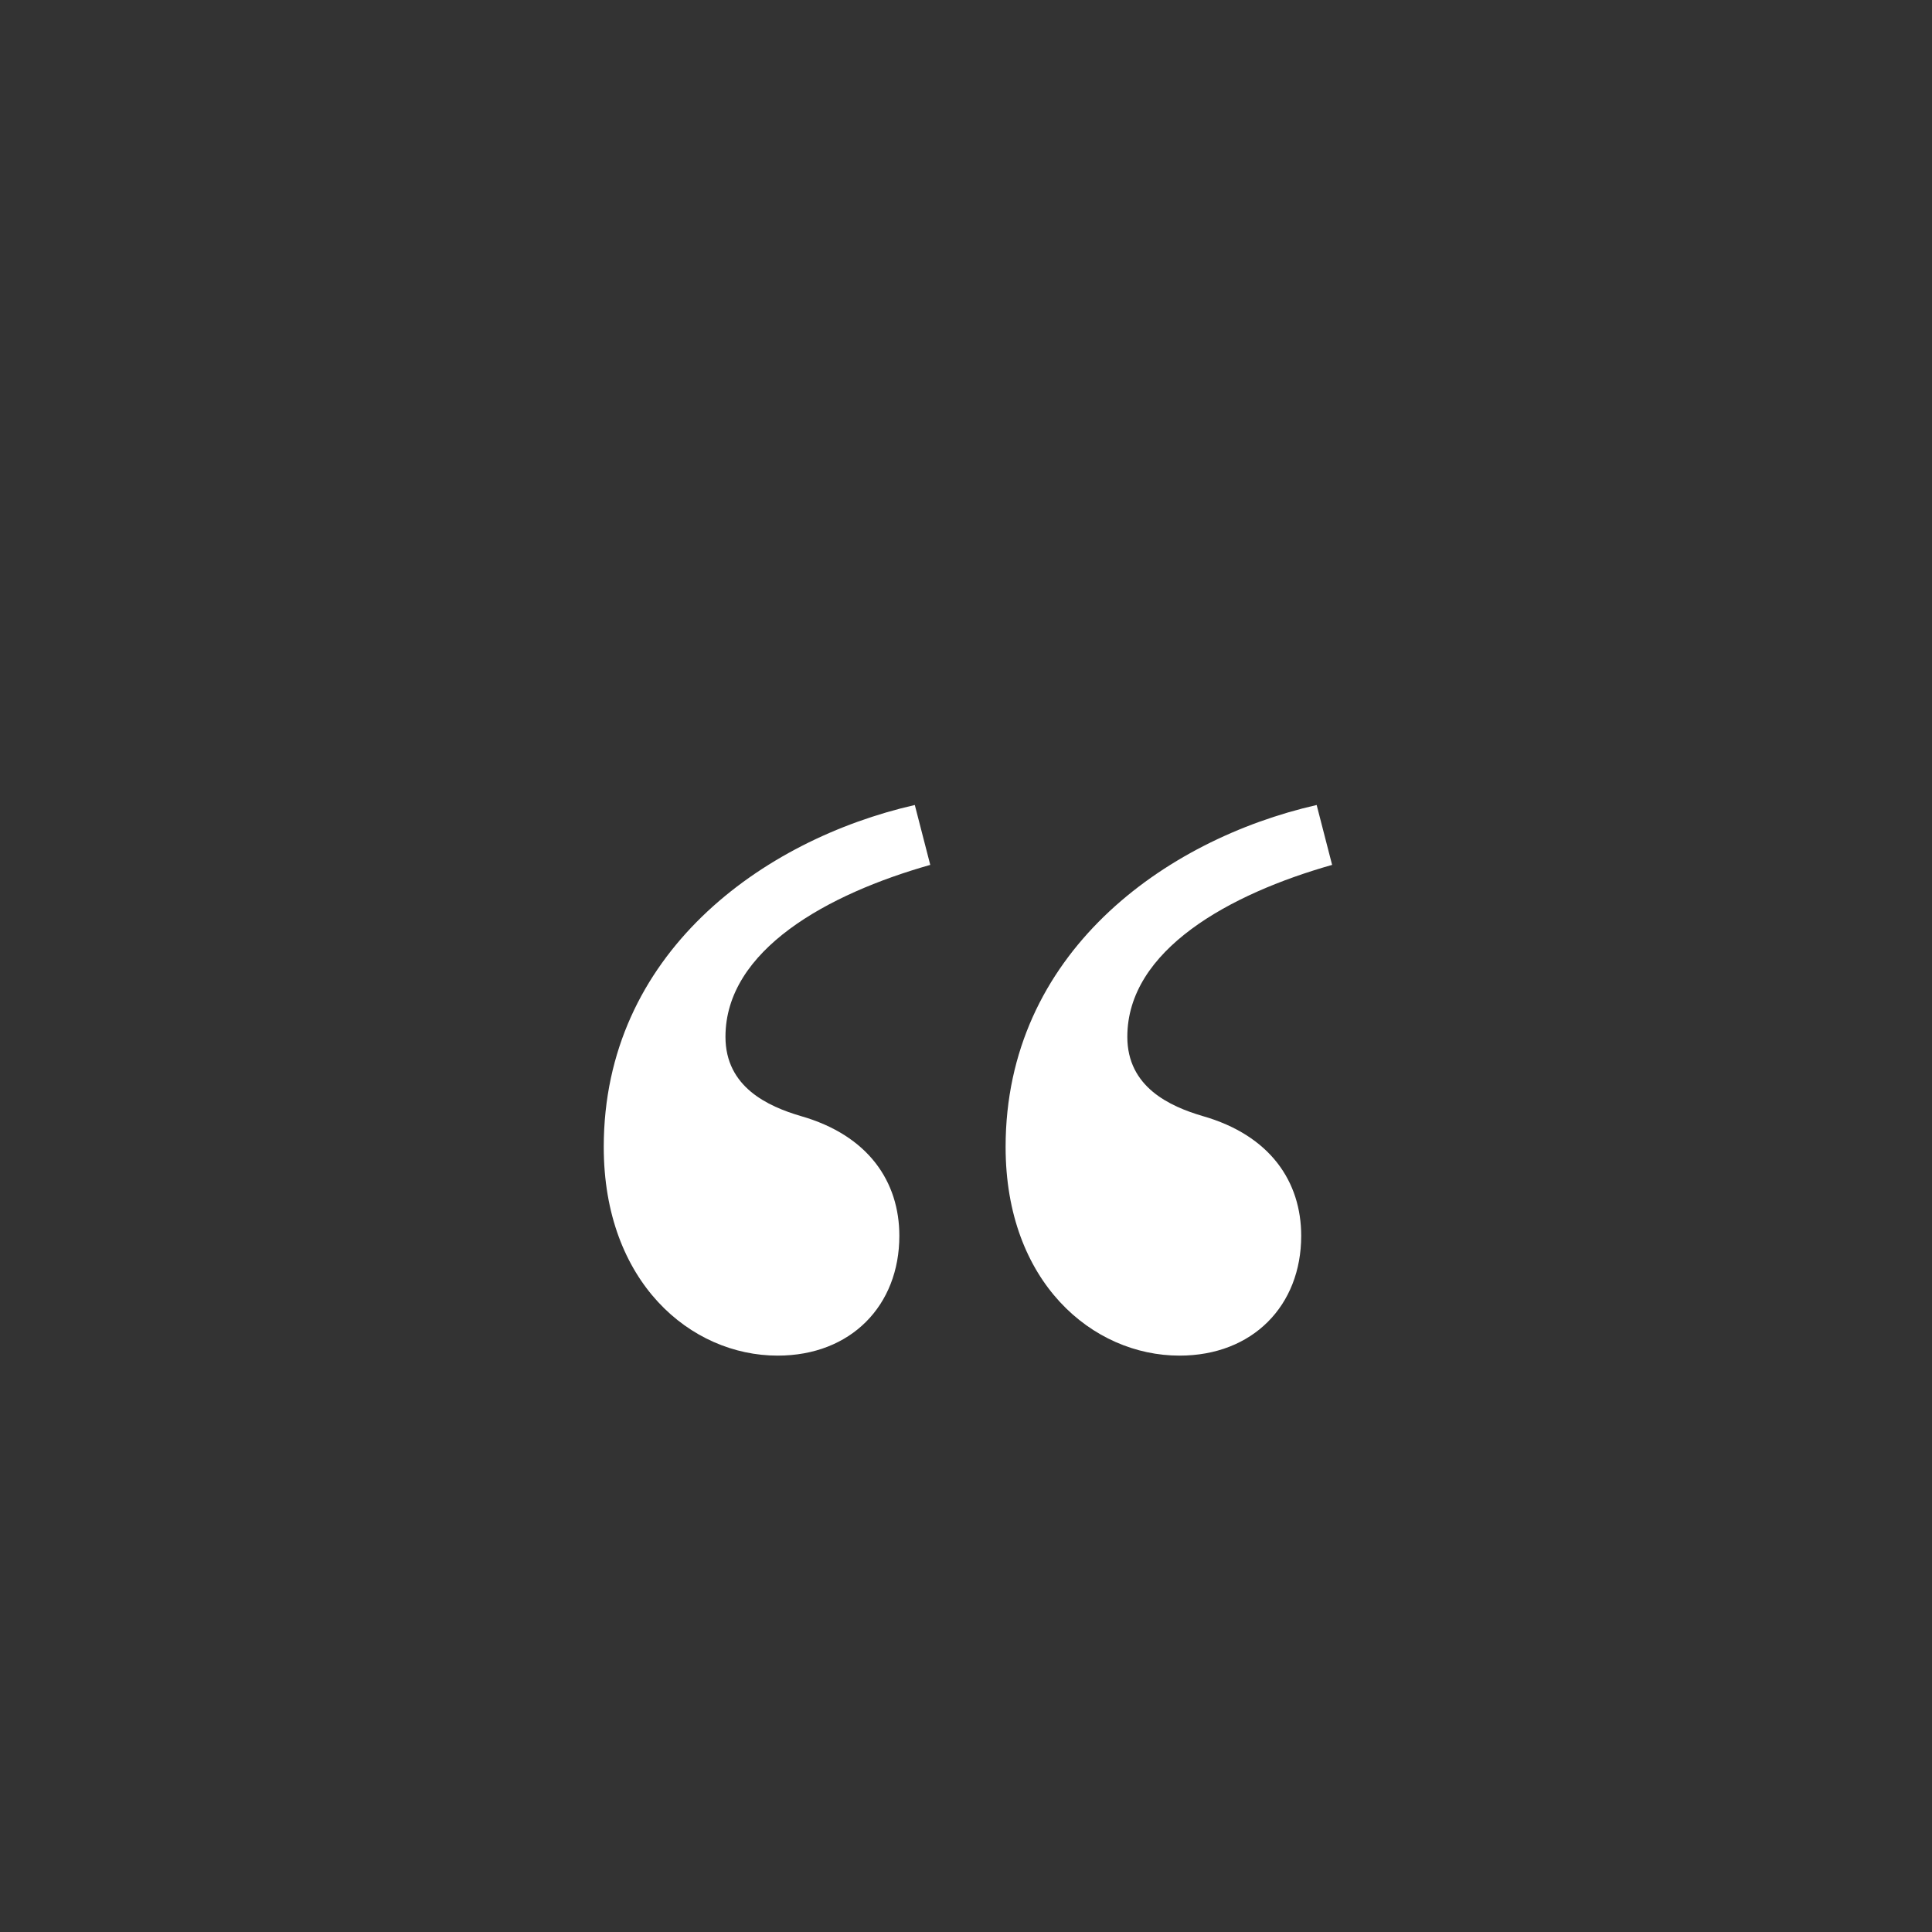 <svg class="mx-auto mb-4" width="48" height="48" fill="none" xmlns="http://www.w3.org/2000/svg"><rect width="100%" height="100%" fill="#333333" stroke="none"/><path d="M22.728 20C18.936 20.864 15 23.696 15 28.496c0 3.36 2.16 5.184 4.32 5.184 1.824 0 3.024-1.248 3.024-2.976 0-1.344-.768-2.496-2.448-2.976-.816-.24-1.872-.72-1.872-1.968 0-2.16 2.544-3.552 5.088-4.272L22.728 20Zm9.984 0c-3.792.864-7.728 3.696-7.728 8.496 0 3.36 2.16 5.184 4.32 5.184 1.824 0 3.024-1.248 3.024-2.976 0-1.344-.768-2.496-2.448-2.976-.816-.24-1.872-.72-1.872-1.968 0-2.16 2.544-3.552 5.088-4.272L32.712 20Z" fill="#fff"/><circle cx="24" cy="24" r="23" stroke="#fff" stroke-width="../2-2.html"/></svg>
